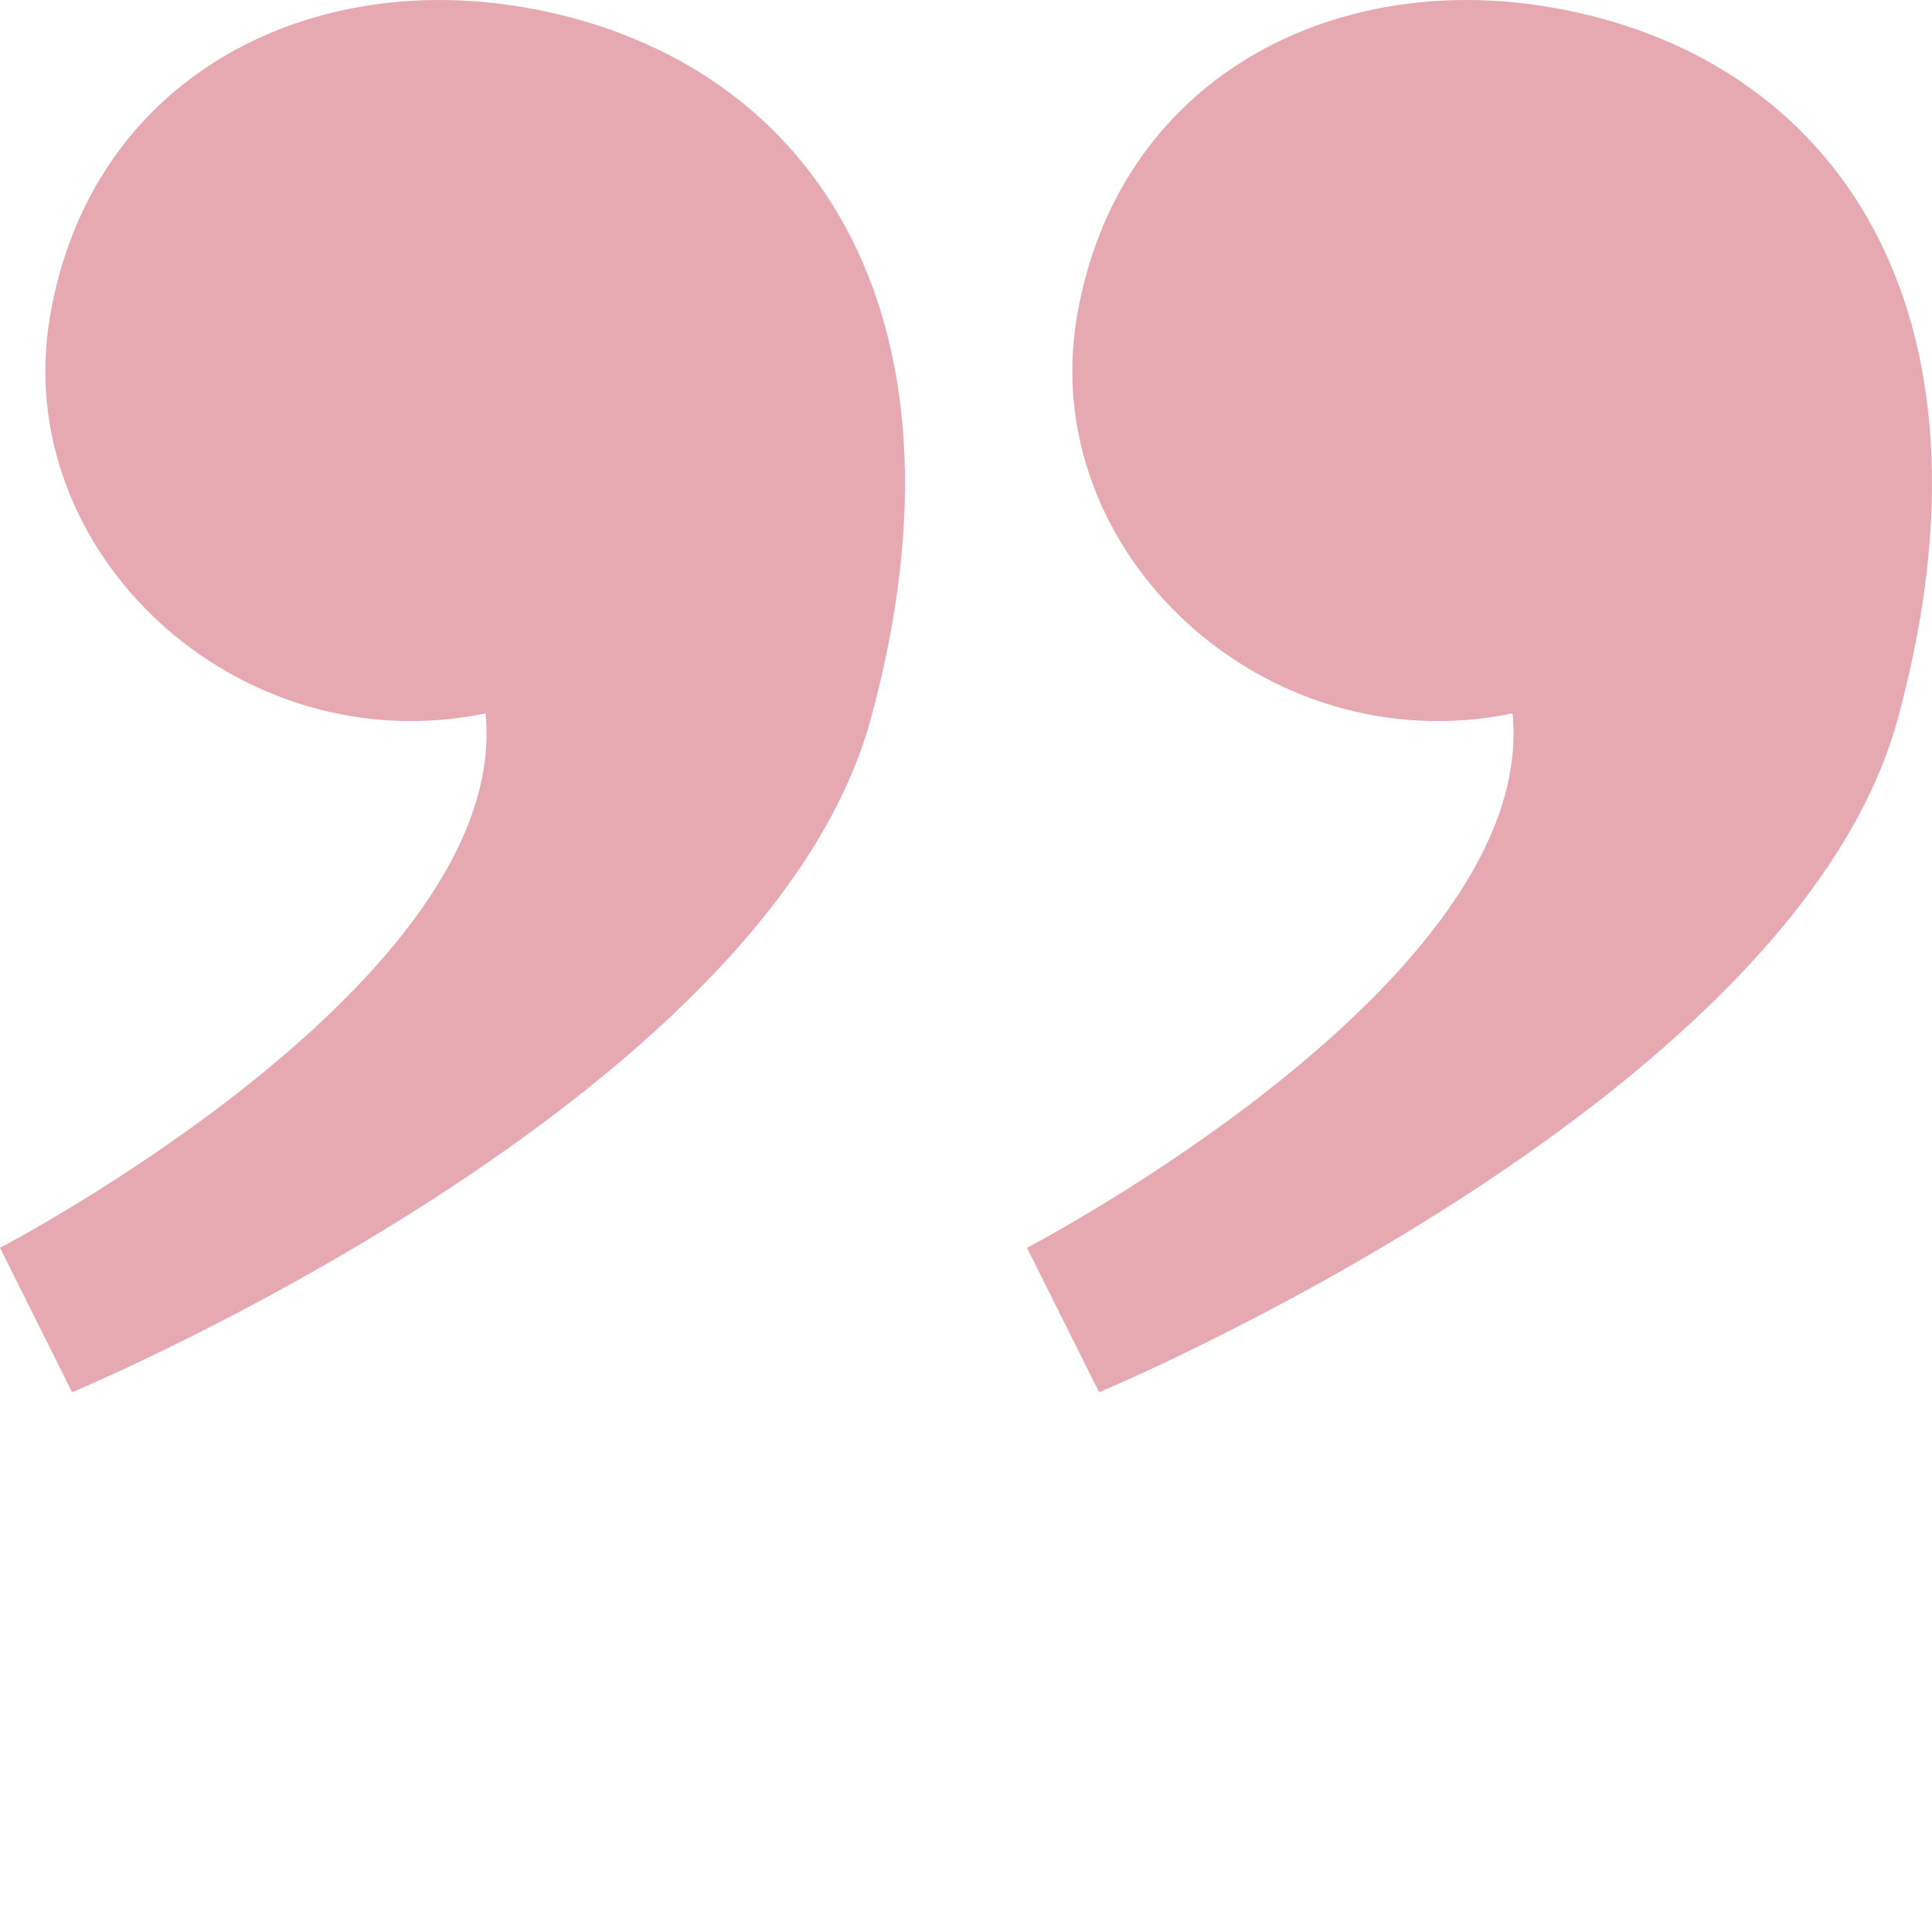 <?xml version="1.0" encoding="UTF-8" standalone="no"?>
<!DOCTYPE svg PUBLIC "-//W3C//DTD SVG 1.1//EN" "http://www.w3.org/Graphics/SVG/1.1/DTD/svg11.dtd">
<svg width="100%" height="100%" viewBox="0 0 200 200" version="1.1" xmlns="http://www.w3.org/2000/svg" xmlns:xlink="http://www.w3.org/1999/xlink" xml:space="preserve" xmlns:serif="http://www.serif.com/" style="fill-rule:evenodd;clip-rule:evenodd;stroke-linejoin:round;stroke-miterlimit:2;">
    <g transform="matrix(-1,-7.65714e-16,7.65714e-16,-1,349.242,463.181)">
        <g id="layer1">
            <g id="g115165">
                <path id="path31770-0-9" d="M235.464,319.057C235.464,319.057 163.651,348.976 152.793,388.734C141.189,431.219 159.294,457.371 188.713,462.428C211.391,466.326 233.533,454.988 237.747,430.472C241.961,405.955 218.269,384.04 192.664,389.332C189.921,361.602 242.93,334.011 242.93,334.011L235.464,319.057Z" style="fill:#e6a9b1;fill-rule:nonzero;"/>
                <path id="path31770-0-8-6" d="M341.777,319.057C341.777,319.057 269.964,348.976 259.105,388.734C247.502,431.219 265.606,457.371 295.026,462.428C317.704,466.326 339.845,454.988 344.059,430.472C348.274,405.955 324.581,384.04 298.977,389.332C296.234,361.602 349.242,334.011 349.242,334.011L341.777,319.057Z" style="fill:#e6a9b1;fill-rule:nonzero;"/>
            </g>
        </g>
    </g>
</svg>

